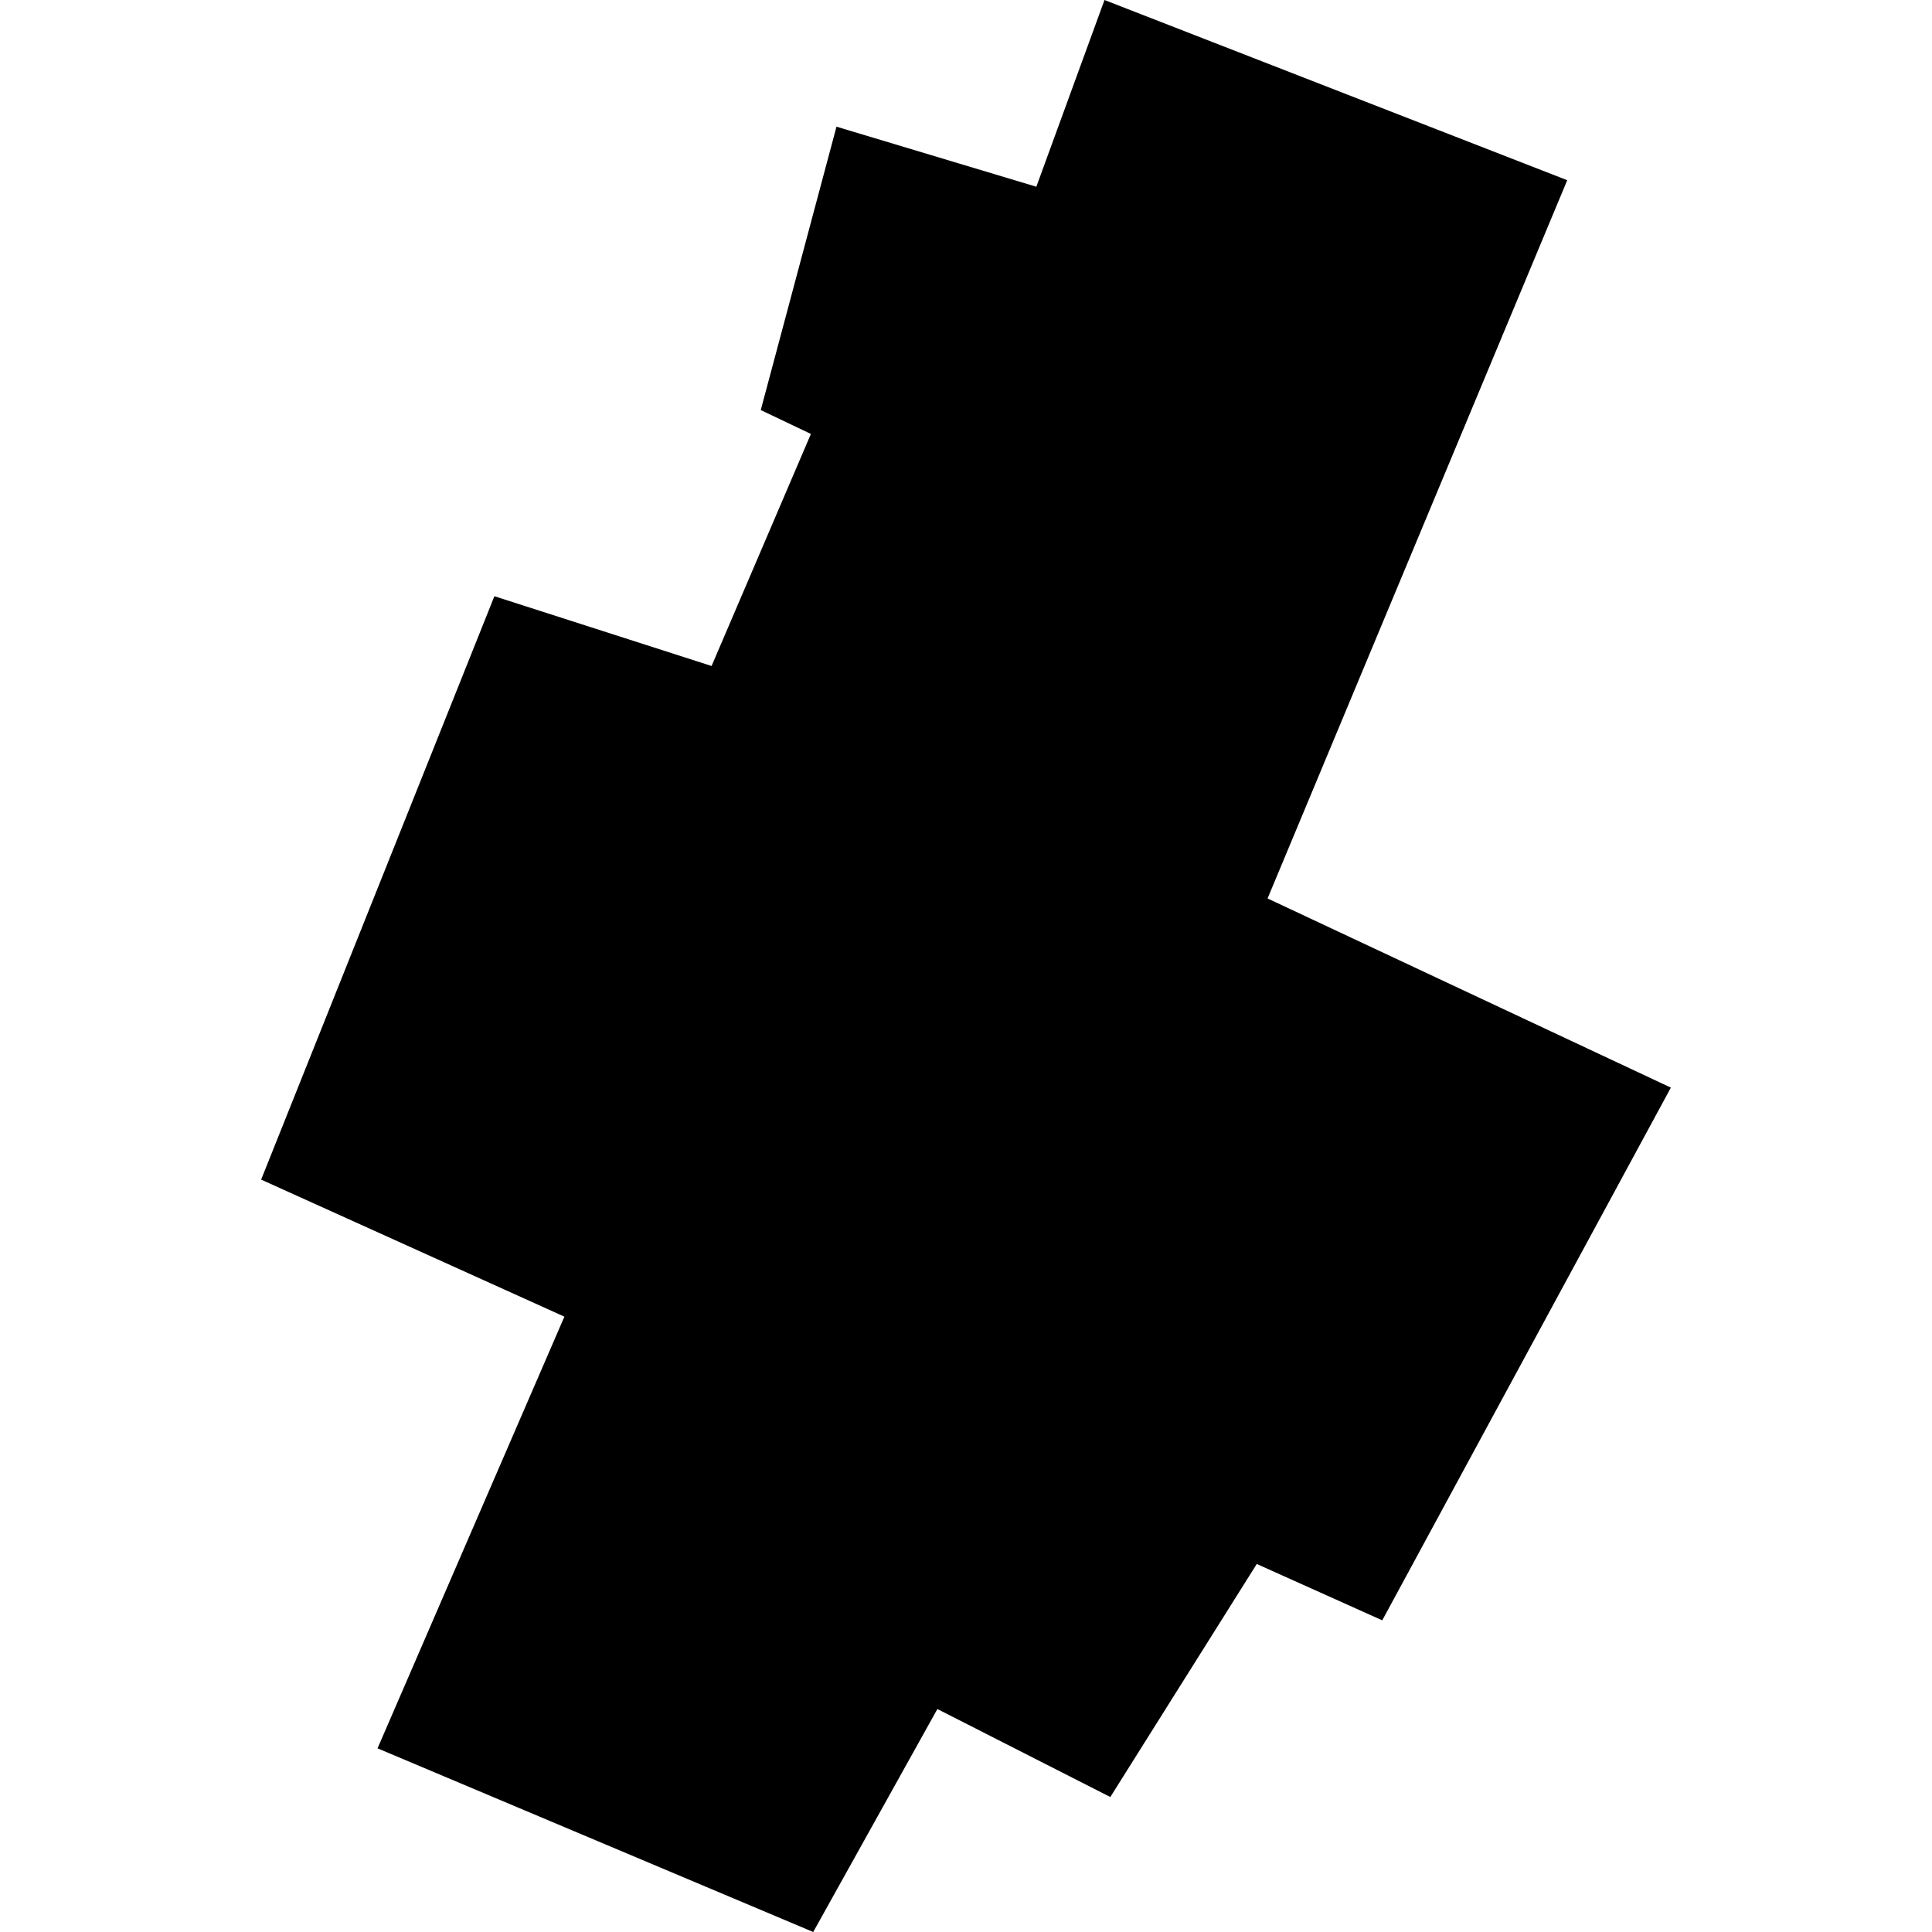 <?xml version="1.0" encoding="utf-8" standalone="no"?>
<!DOCTYPE svg PUBLIC "-//W3C//DTD SVG 1.1//EN"
  "http://www.w3.org/Graphics/SVG/1.1/DTD/svg11.dtd">
<!-- Created with matplotlib (https://matplotlib.org/) -->
<svg height="288pt" version="1.1" viewBox="0 0 288 288" width="288pt" xmlns="http://www.w3.org/2000/svg" xmlns:xlink="http://www.w3.org/1999/xlink">
 <defs>
  <style type="text/css">
*{stroke-linecap:butt;stroke-linejoin:round;}
  </style>
 </defs>
 <g id="figure_1">
  <g id="patch_1">
   <path d="M 0 288 
L 288 288 
L 288 0 
L 0 0 
z
" style="fill:none;opacity:0;"/>
  </g>
  <g id="axes_1">
   <g id="PatchCollection_1">
    <path clip-path="url(#p0c251b8b6e)" d="M 164.645 0 
L 233.625 26.864 
L 188.955 133.931 
L 249.073 162.129 
L 206.049 241.541 
L 187.344 233.139 
L 165.513 267.879 
L 139.734 254.762 
L 121.225 288 
L 56.279 260.62 
L 84.133 196.272 
L 38.927 175.841 
L 73.698 88.877 
L 106.074 99.278 
L 120.881 64.688 
L 113.405 61.126 
L 124.695 18.884 
L 154.485 27.836 
L 164.645 0 
"/>
   </g>
  </g>
 </g>
 <defs>
  <clipPath id="p0c251b8b6e">
   <rect height="288" width="210.146" x="38.927" y="0"/>
  </clipPath>
 </defs>
</svg>
